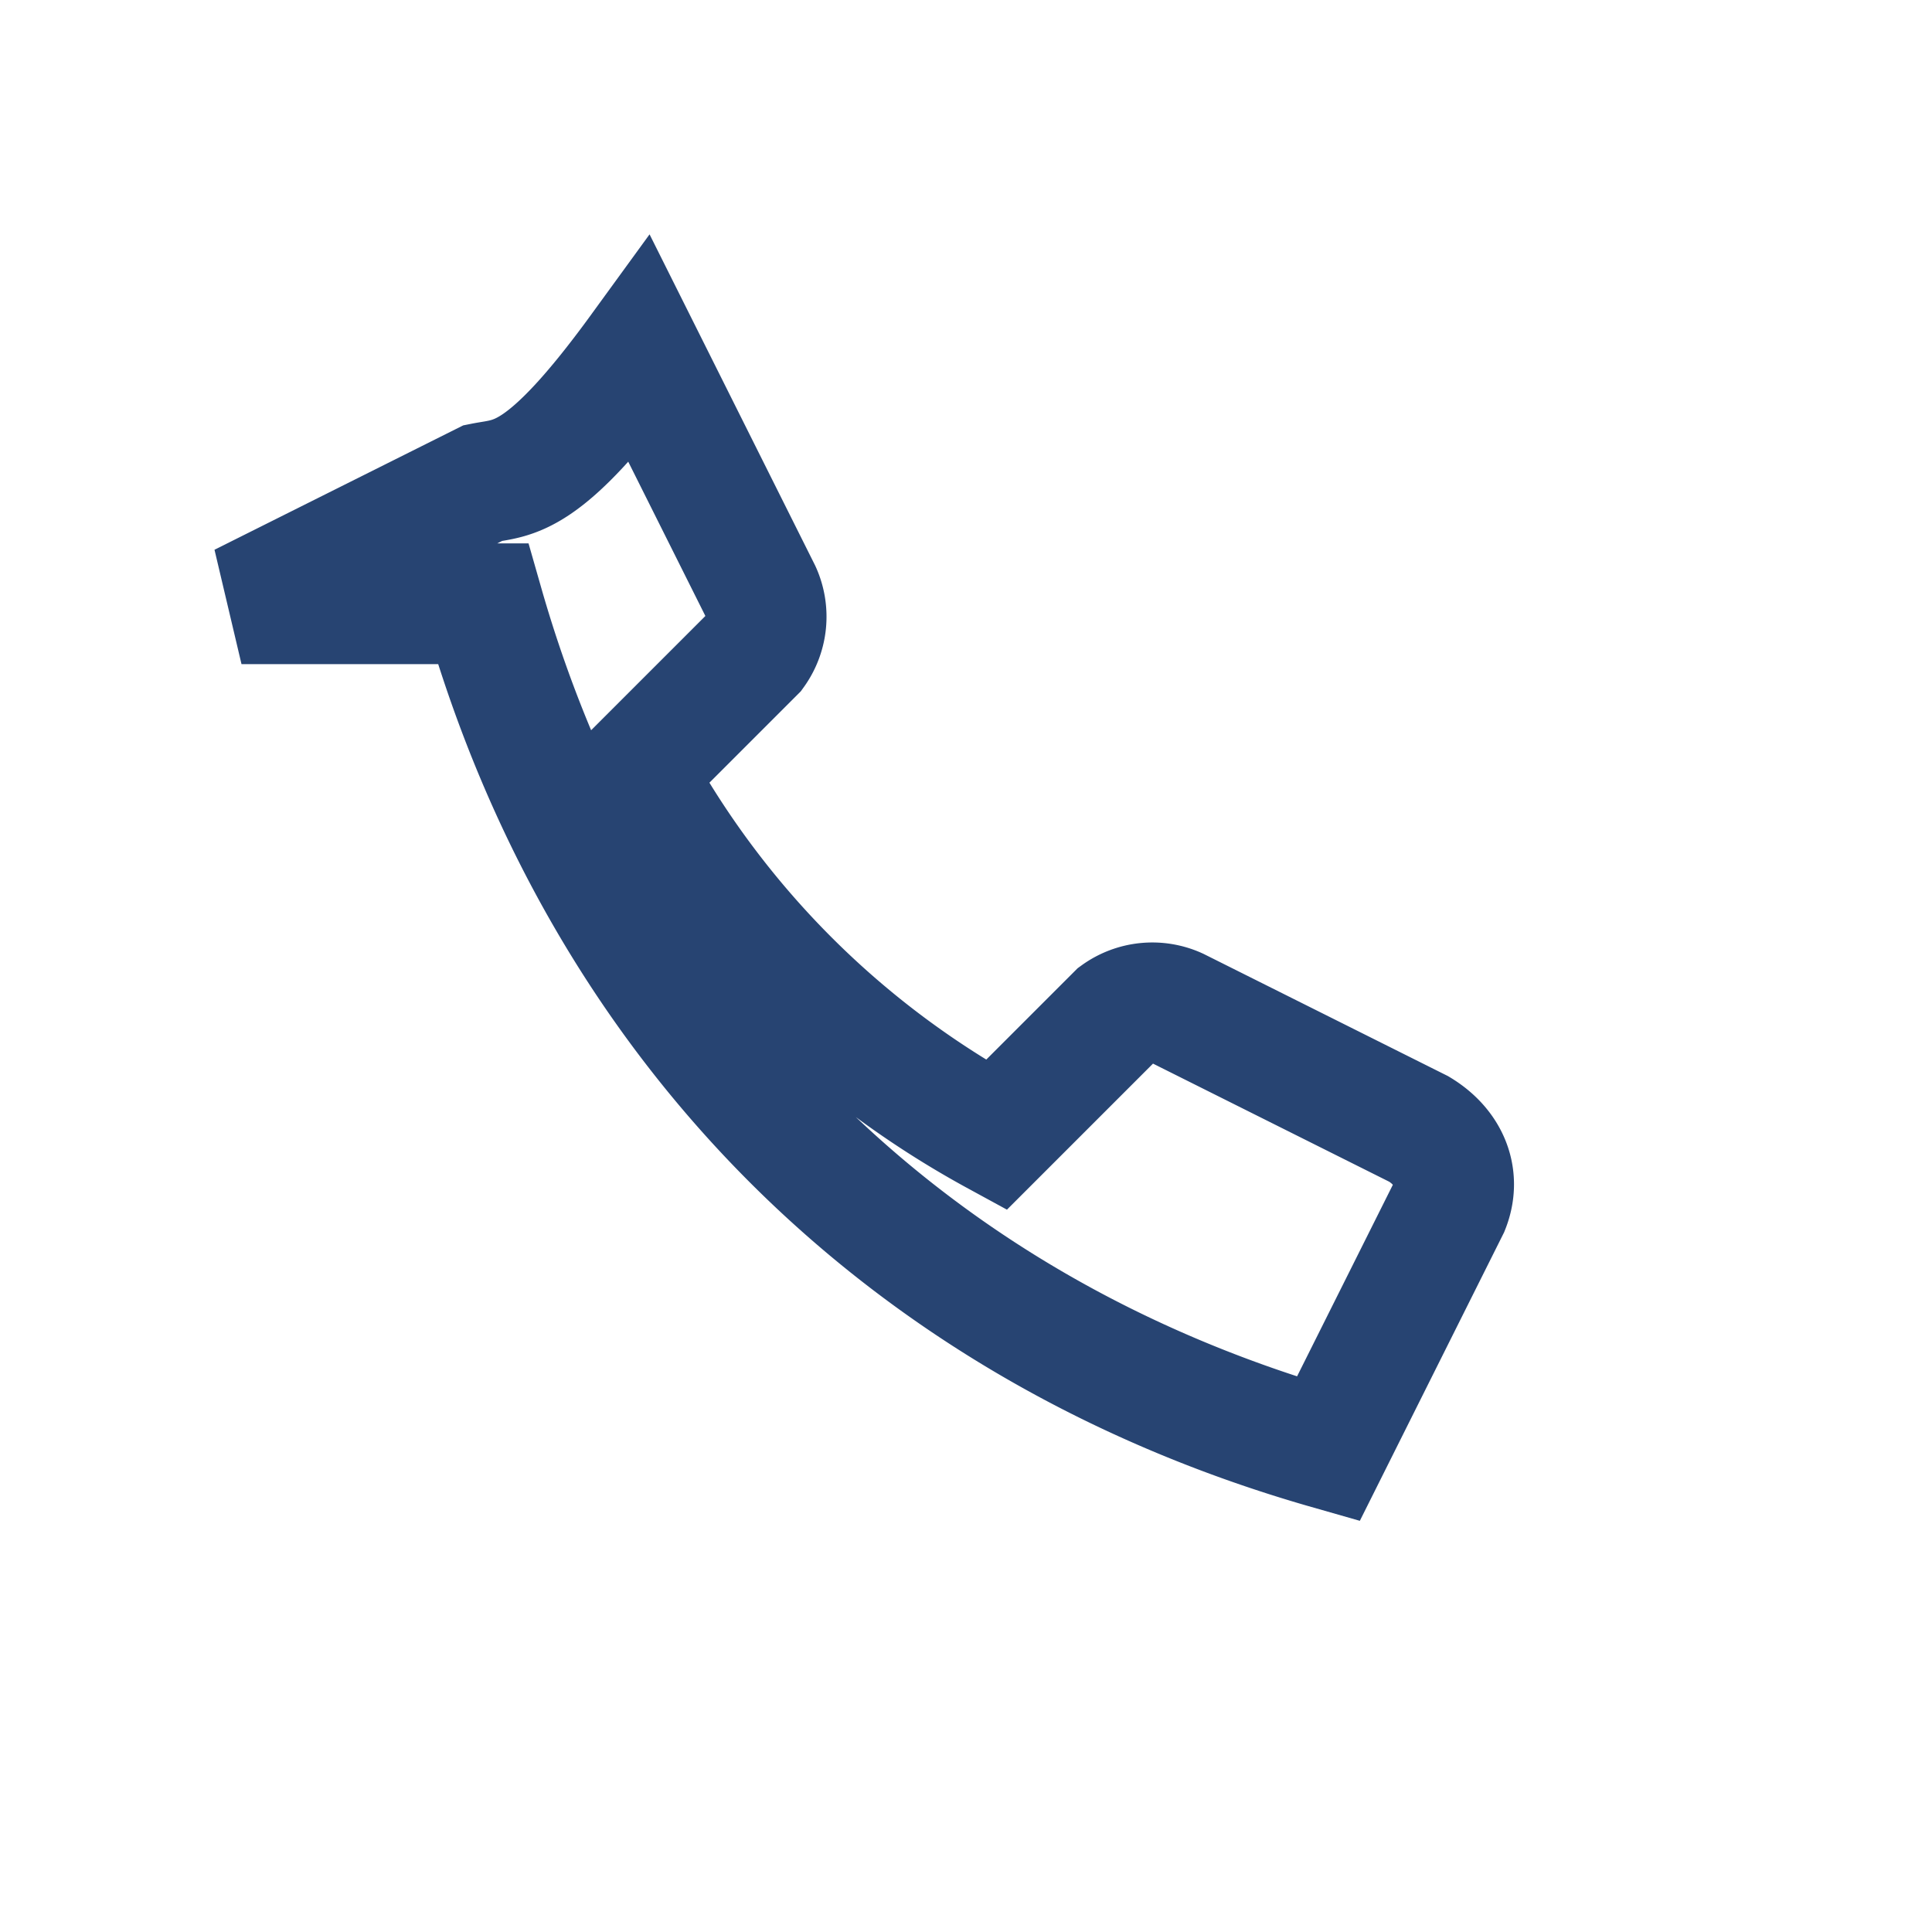 <?xml version="1.0" encoding="UTF-8"?>
<svg xmlns="http://www.w3.org/2000/svg" width="32" height="32" viewBox="0 0 32 32"><path d="M8 10c2 7 7 12 14 14l2-4c.2-.5 0-1-.5-1.3l-4-2a1 1 0 0 0-1 .1l-2 2a15 15 0 0 1-6-6l2-2a1 1 0 0 0 .1-1l-2-4C9 8 8.5 7.9 8 8l-4 2z" fill="none" stroke="#274472" stroke-width="2"/></svg>